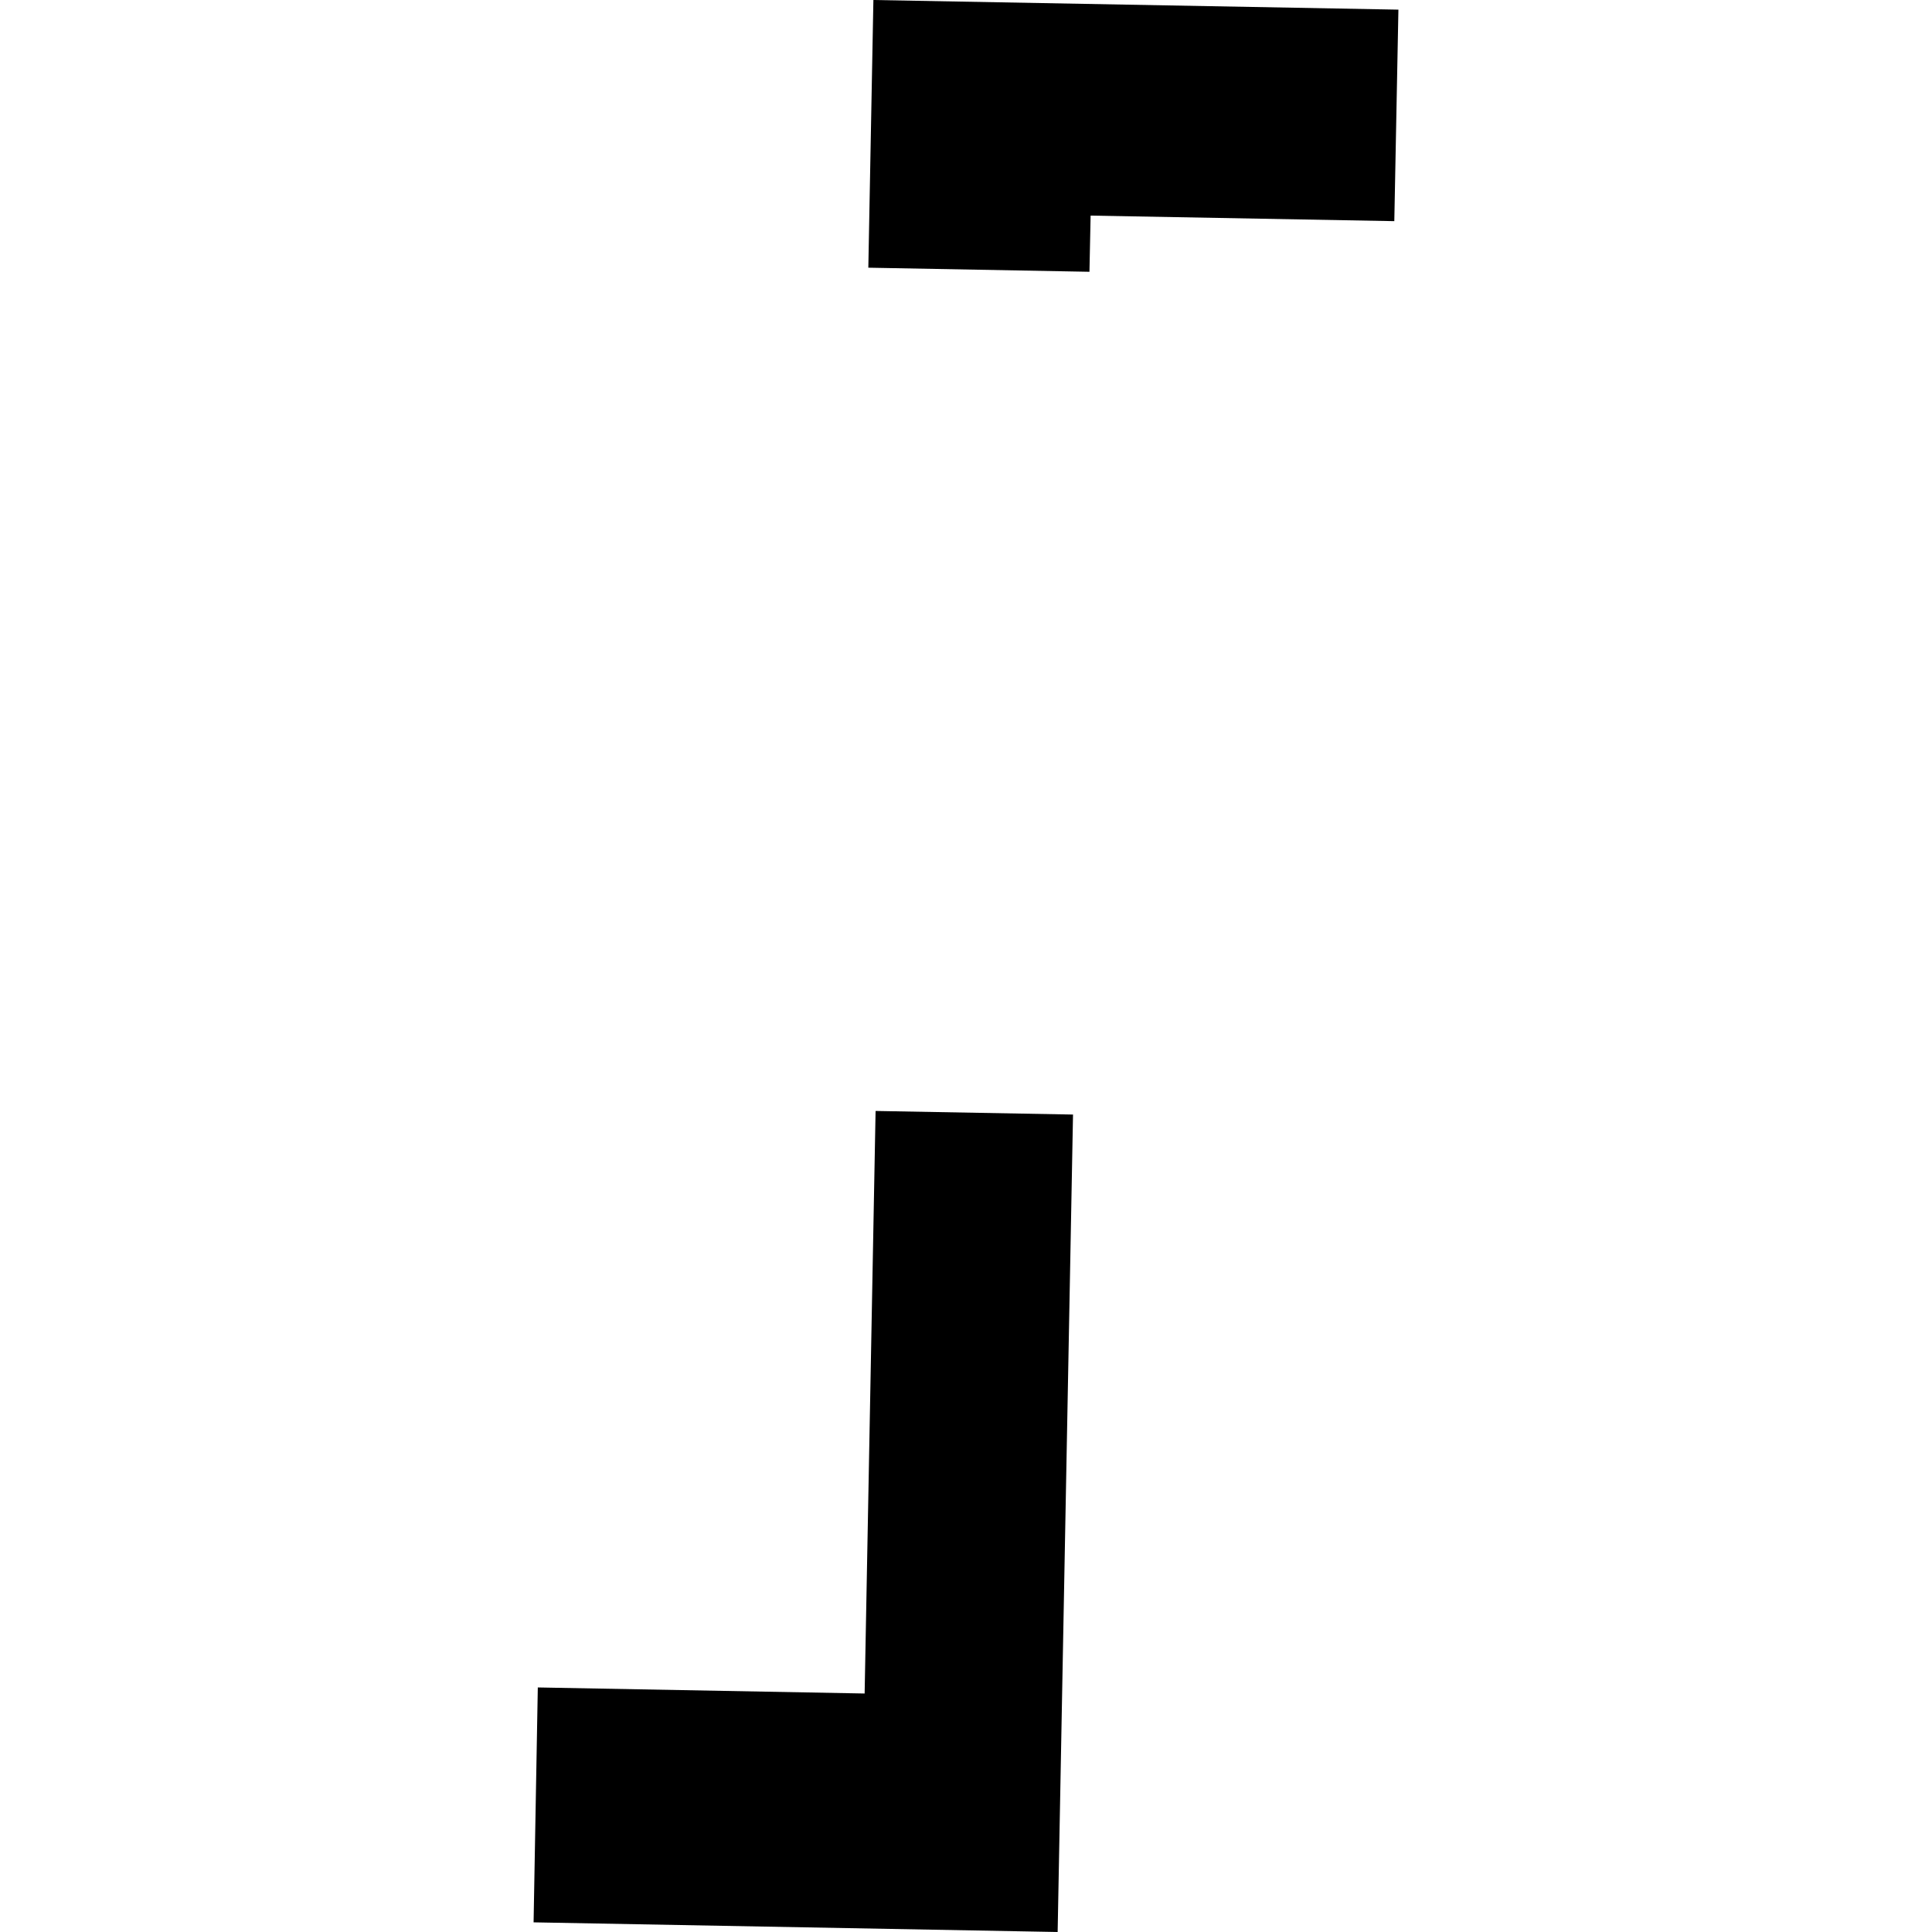 <?xml version="1.0" encoding="utf-8" standalone="no"?>
<!DOCTYPE svg PUBLIC "-//W3C//DTD SVG 1.1//EN"
  "http://www.w3.org/Graphics/SVG/1.1/DTD/svg11.dtd">
<!-- Created with matplotlib (https://matplotlib.org/) -->
<svg height="288pt" version="1.1" viewBox="0 0 288 288" width="288pt" xmlns="http://www.w3.org/2000/svg" xmlns:xlink="http://www.w3.org/1999/xlink">
 <defs>
  <style type="text/css">
*{stroke-linecap:butt;stroke-linejoin:round;}
  </style>
 </defs>
 <g id="figure_1">
  <g id="patch_1">
   <path d="M 0 288 
L 288 288 
L 288 0 
L 0 0 
z
" style="fill:none;opacity:0;"/>
  </g>
  <g id="axes_1">
   <g id="PatchCollection_1">
    <path clip-path="url(#p0d44302a7e)" d="M 130.196 0 
L 208.459 1.438 
L 207.847 32.967 
L 162.576 32.139 
L 162.403 40.514 
L 129.44 39.904 
L 130.196 0 
"/>
    <path clip-path="url(#p0d44302a7e)" d="M 159.953 166.144 
L 157.661 288 
L 79.541 286.561 
L 80.17 251.545 
L 128.889 252.448 
L 130.522 165.608 
L 159.953 166.144 
"/>
   </g>
  </g>
 </g>
 <defs>
  <clipPath id="p0d44302a7e">
   <rect height="288" width="128.919" x="79.541" y="0"/>
  </clipPath>
 </defs>
</svg>
